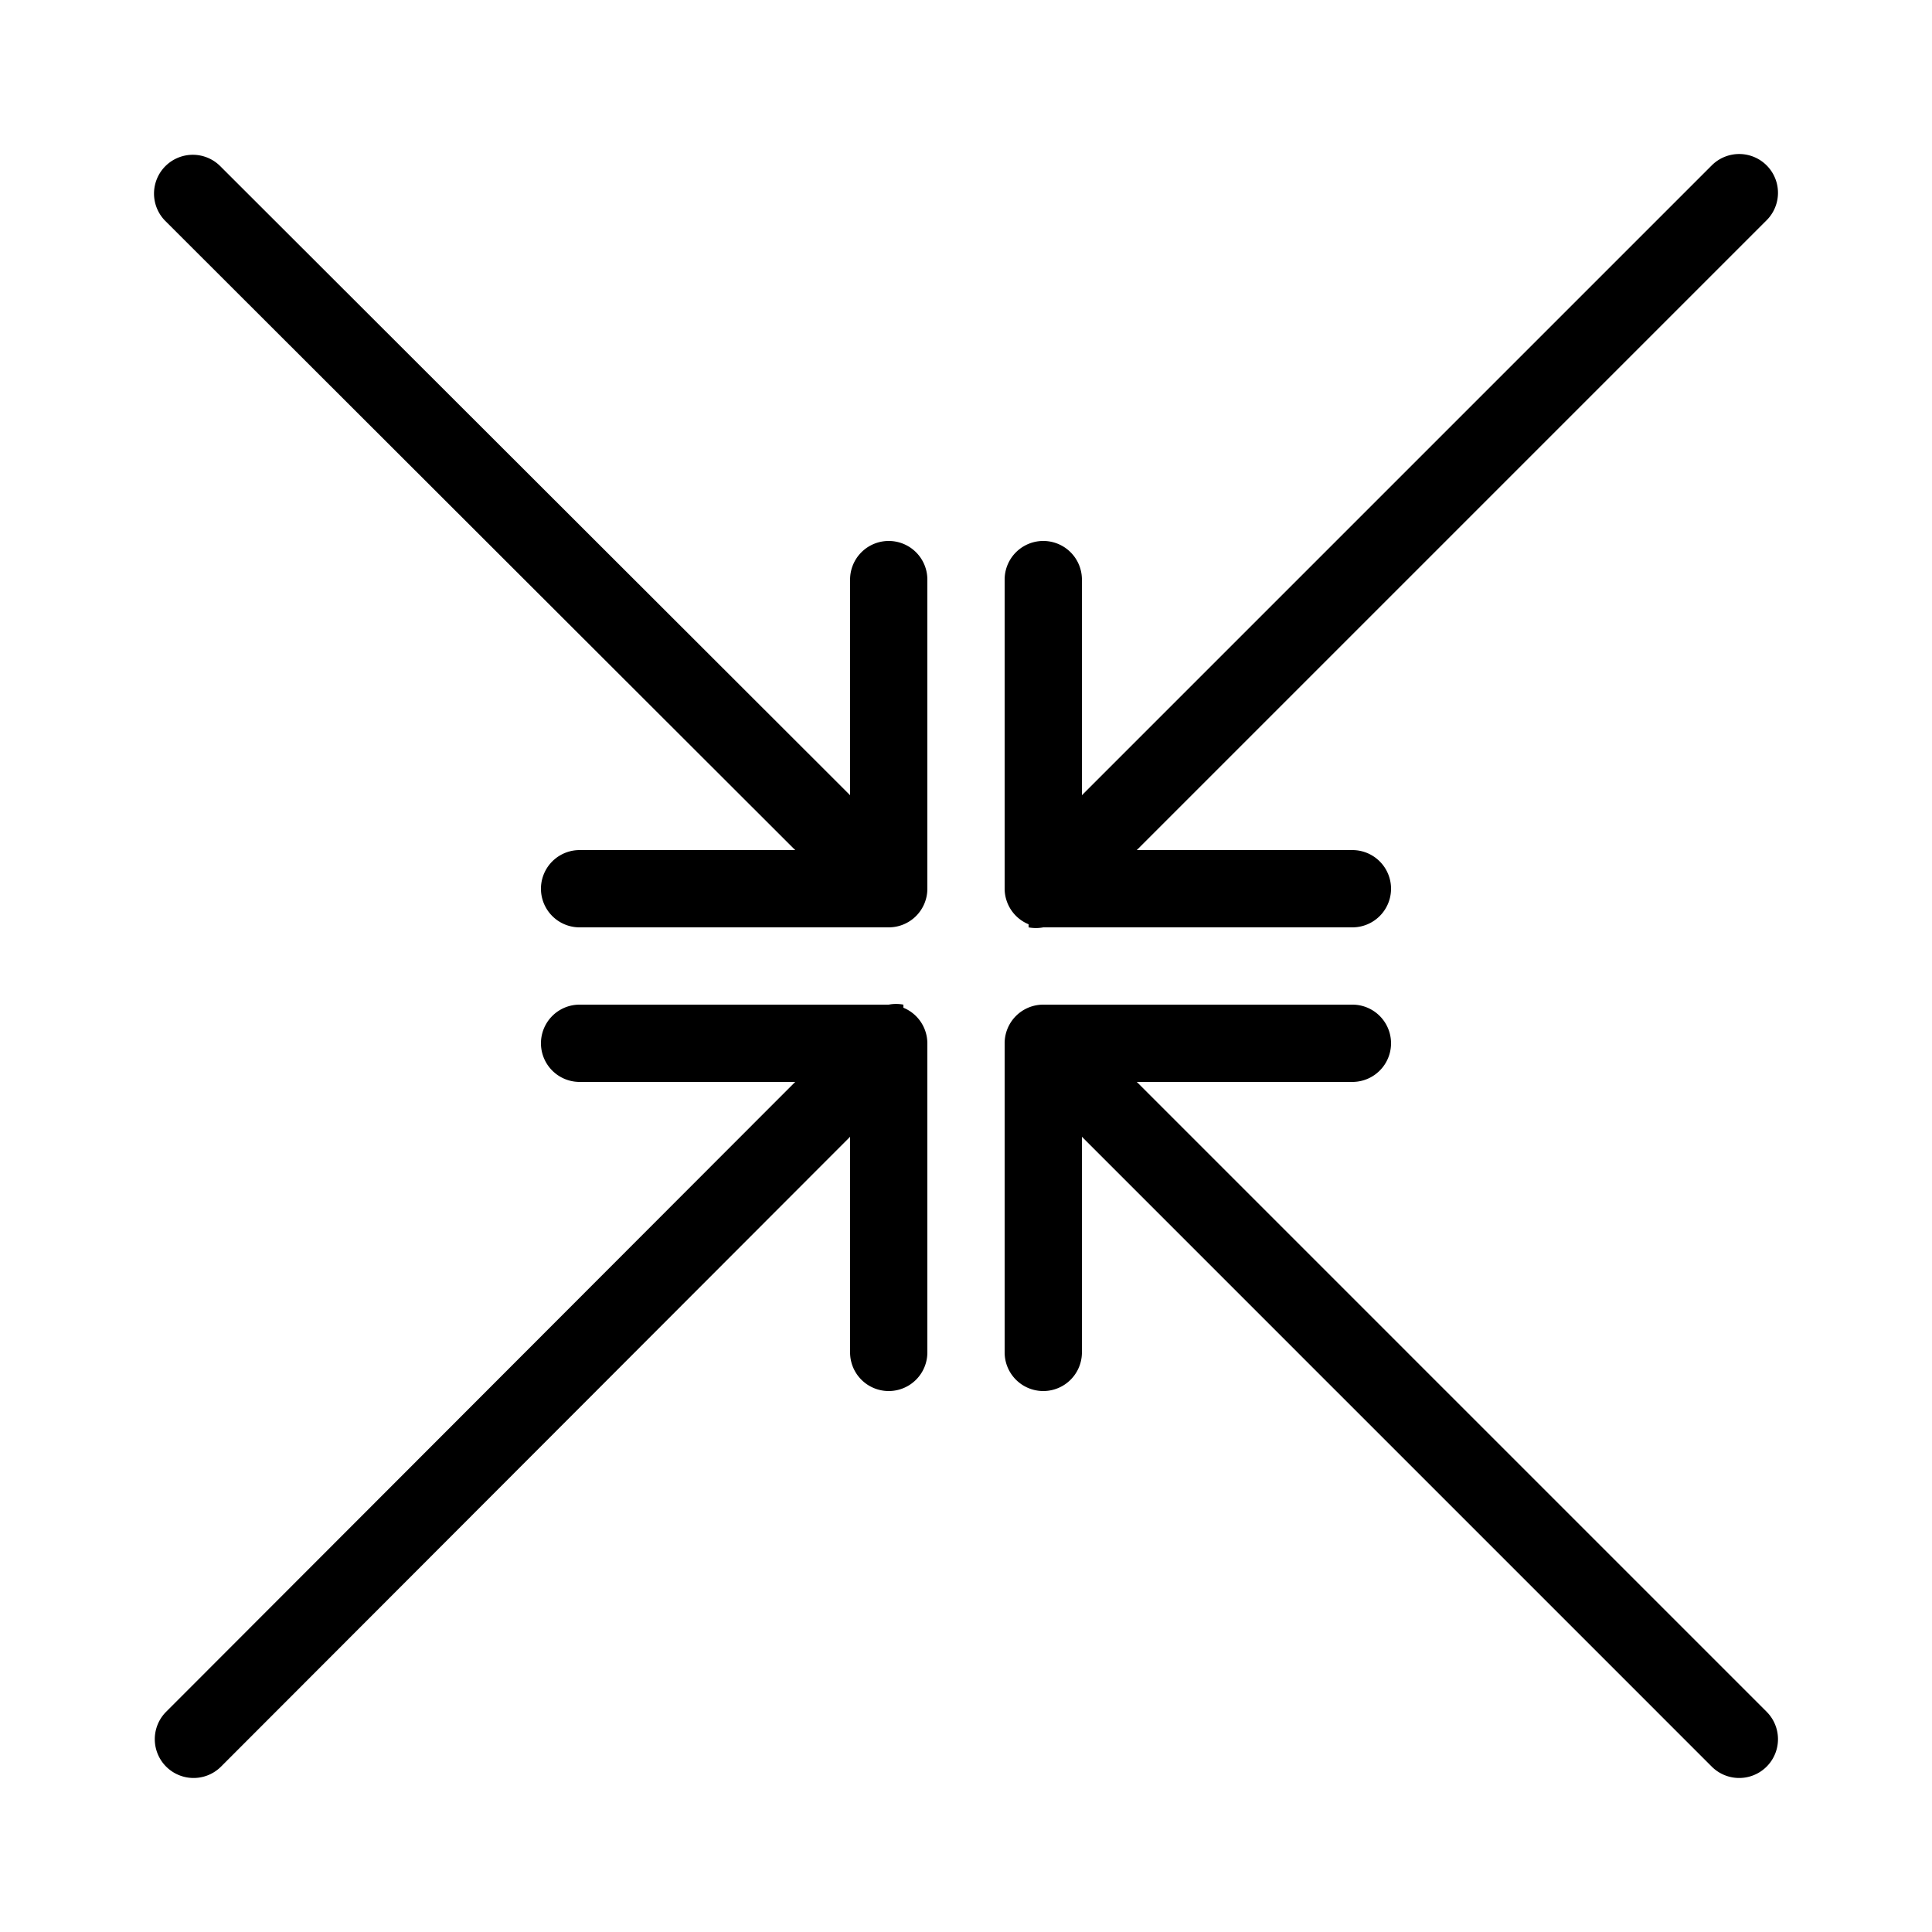 <?xml version="1.0" encoding="UTF-8"?> <svg xmlns="http://www.w3.org/2000/svg" viewBox="0 0 25 25"> <title></title> <g data-name="2" id="_2"> <path d="M11.5,7a.5.5,0,0,0-.5.5v2.79L2.85,2.15a.5.5,0,0,0-.71.71L10.29,11H7.5a.5.5,0,0,0,0,1h4a.5.5,0,0,0,.5-.5v-4A.5.5,0,0,0,11.5,7Z"></path> <path d="M13.31,12a.5.5,0,0,0,.19,0h4a.5.5,0,0,0,0-1H14.71l8.15-8.15a.5.5,0,0,0-.71-.71L14,10.29V7.5a.5.5,0,0,0-1,0v4a.5.5,0,0,0,.31.46Z"></path> <path d="M11.69,13a.5.5,0,0,0-.19,0h-4a.5.5,0,0,0,0,1h2.79L2.15,22.15a.5.5,0,1,0,.71.71L11,14.71V17.5a.5.5,0,0,0,1,0v-4a.5.5,0,0,0-.31-.46Z"></path> <path d="M14.71,14H17.5a.5.5,0,0,0,0-1h-4a.5.5,0,0,0-.5.5v4a.5.5,0,0,0,1,0V14.71l8.15,8.15a.5.5,0,0,0,.71-.71Z"></path> </g> </svg> 